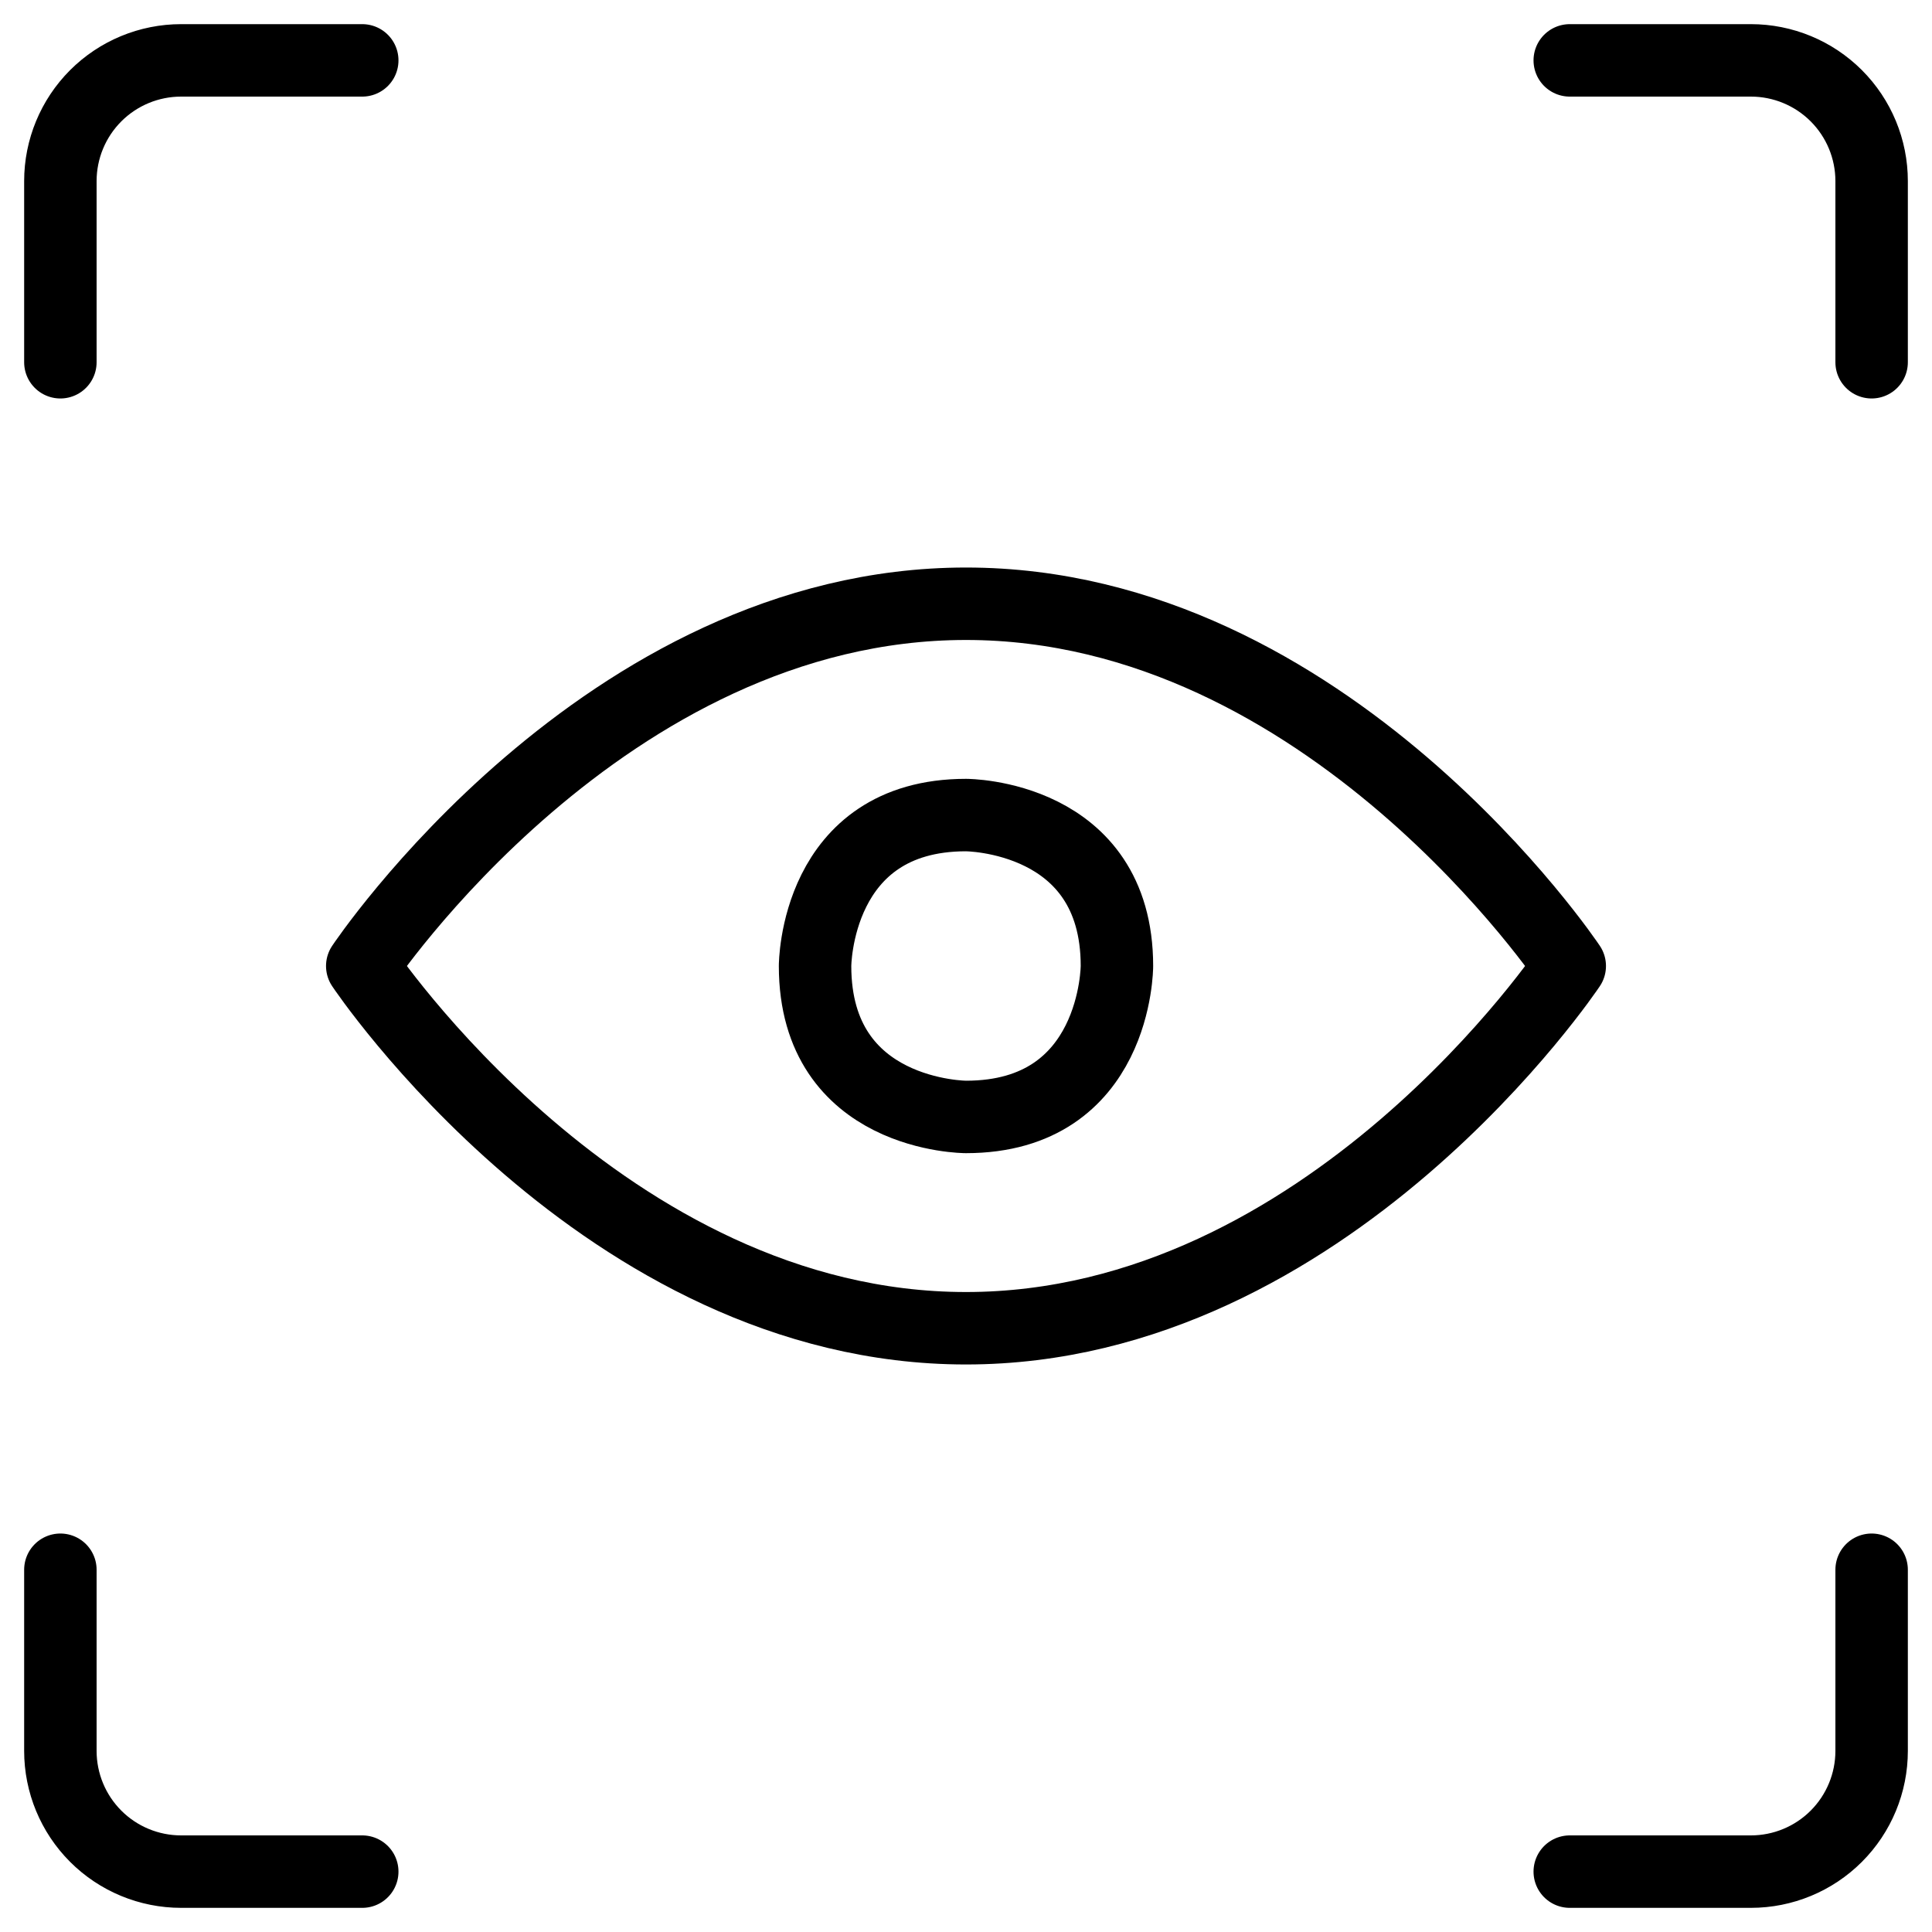 <svg width="40" height="40" viewBox="0 0 40 40" fill="none" xmlns="http://www.w3.org/2000/svg">
<g clip-path="url(#clip0_74_2044)">
<path d="M7.5 20C7.5 20 12.5 12.5 20 12.5C27.5 12.5 32.5 20 32.5 20C32.5 20 27.5 27.5 20 27.5C12.5 27.5 7.5 20 7.5 20Z" stroke="black" stroke-width="1.5" stroke-linecap="round" stroke-linejoin="round"/>
<path d="M20 16.875C20 16.875 23.125 16.875 23.125 20C23.125 20 23.125 23.125 20 23.125C20 23.125 16.875 23.125 16.875 20C16.875 20 16.875 16.875 20 16.875Z" stroke="black" stroke-width="1.5" stroke-linecap="round" stroke-linejoin="round"/>
<path d="M1.25 7.5V3.75C1.25 3.087 1.513 2.451 1.982 1.982C2.451 1.513 3.087 1.25 3.75 1.25H7.5" stroke="black" stroke-width="1.5" stroke-linecap="round" stroke-linejoin="round"/>
<path d="M38.75 7.5V3.75C38.75 3.087 38.487 2.451 38.018 1.982C37.549 1.513 36.913 1.25 36.25 1.25H32.5" stroke="black" stroke-width="1.5" stroke-linecap="round" stroke-linejoin="round"/>
<path d="M1.25 32.5V36.25C1.25 36.913 1.513 37.549 1.982 38.018C2.451 38.487 3.087 38.75 3.75 38.75H7.5" stroke="black" stroke-width="1.5" stroke-linecap="round" stroke-linejoin="round"/>
<path d="M38.75 32.5V36.25C38.75 36.913 38.487 37.549 38.018 38.018C37.549 38.487 36.913 38.75 36.25 38.75H32.5" stroke="black" stroke-width="1.5" stroke-linecap="round" stroke-linejoin="round"/>
</g>
<defs>
<clipPath id="clip0_74_2044">
<rect width="40" height="40" fill="white"/>
</clipPath>
</defs>
</svg>
